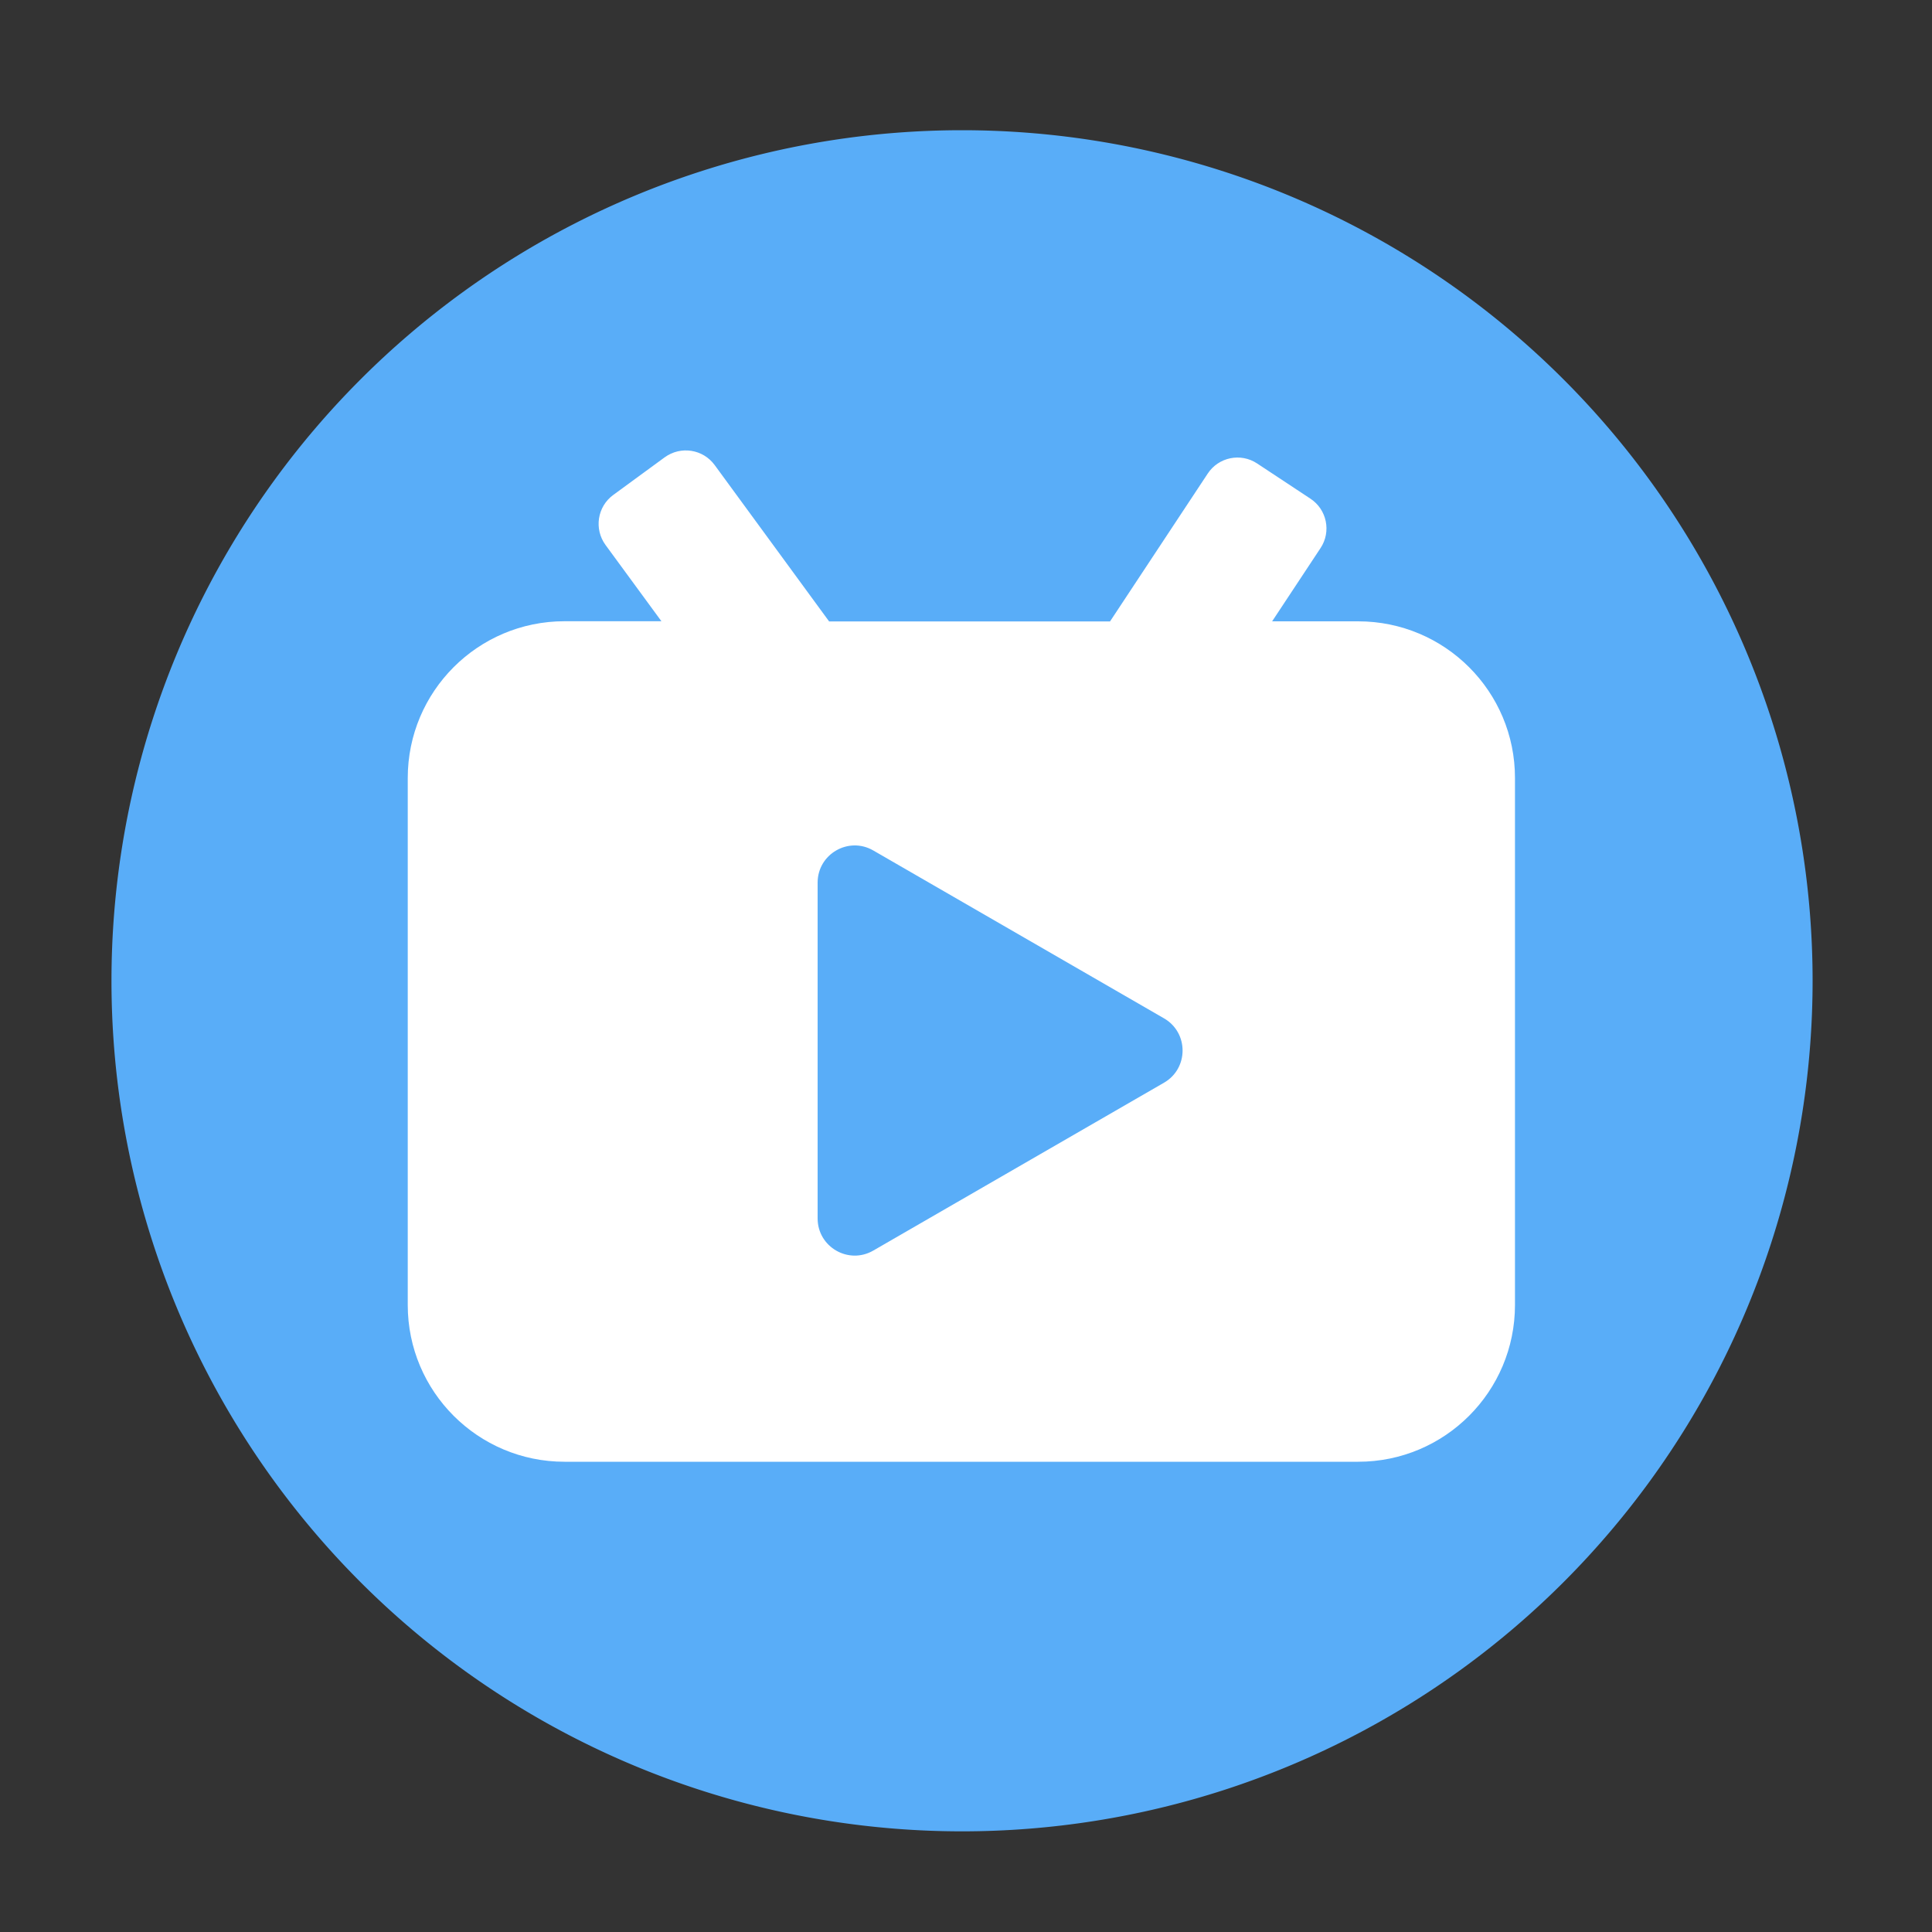 <?xml version="1.0" standalone="no"?><!DOCTYPE svg PUBLIC "-//W3C//DTD SVG 1.1//EN" "http://www.w3.org/Graphics/SVG/1.1/DTD/svg11.dtd"><svg t="1760511597263" class="icon" viewBox="0 0 1024 1024" version="1.1" xmlns="http://www.w3.org/2000/svg" p-id="12547" xmlns:xlink="http://www.w3.org/1999/xlink" width="200" height="200"><rect x="0" y="0" width="1024" height="1024" fill="#333333" stroke="none"/><path d="M509.901 519.834m-450.816 0a450.816 450.816 0 1 0 901.632 0 450.816 450.816 0 1 0-901.632 0Z" fill="#59ADF8" p-id="12548"></path><path d="M719.872 329.318h-45.619l25.651-38.81c5.786-8.704 3.379-20.48-5.376-26.214l-28.211-18.637c-8.704-5.786-20.48-3.379-26.214 5.376l-51.763 78.336H439.45L378.778 246.477c-6.195-8.448-18.022-10.24-26.47-4.096l-27.29 19.968c-8.448 6.195-10.24 18.022-4.096 26.47l29.645 40.448H299.213c-45.926 0-83.098 37.222-83.098 83.098v279.296c0 45.926 37.222 83.098 83.098 83.098h420.659c45.926 0 83.098-37.222 83.098-83.098V412.416c0.051-45.926-37.171-83.098-83.098-83.098z m-102.912 244.531l-154.112 88.986c-13.107 7.578-29.491-1.894-29.491-17.05V467.814c0-15.155 16.384-24.627 29.491-17.05l154.112 88.986c13.107 7.578 13.107 26.522 0 34.099z" fill="#FFFFFF" p-id="12549"></path></svg>